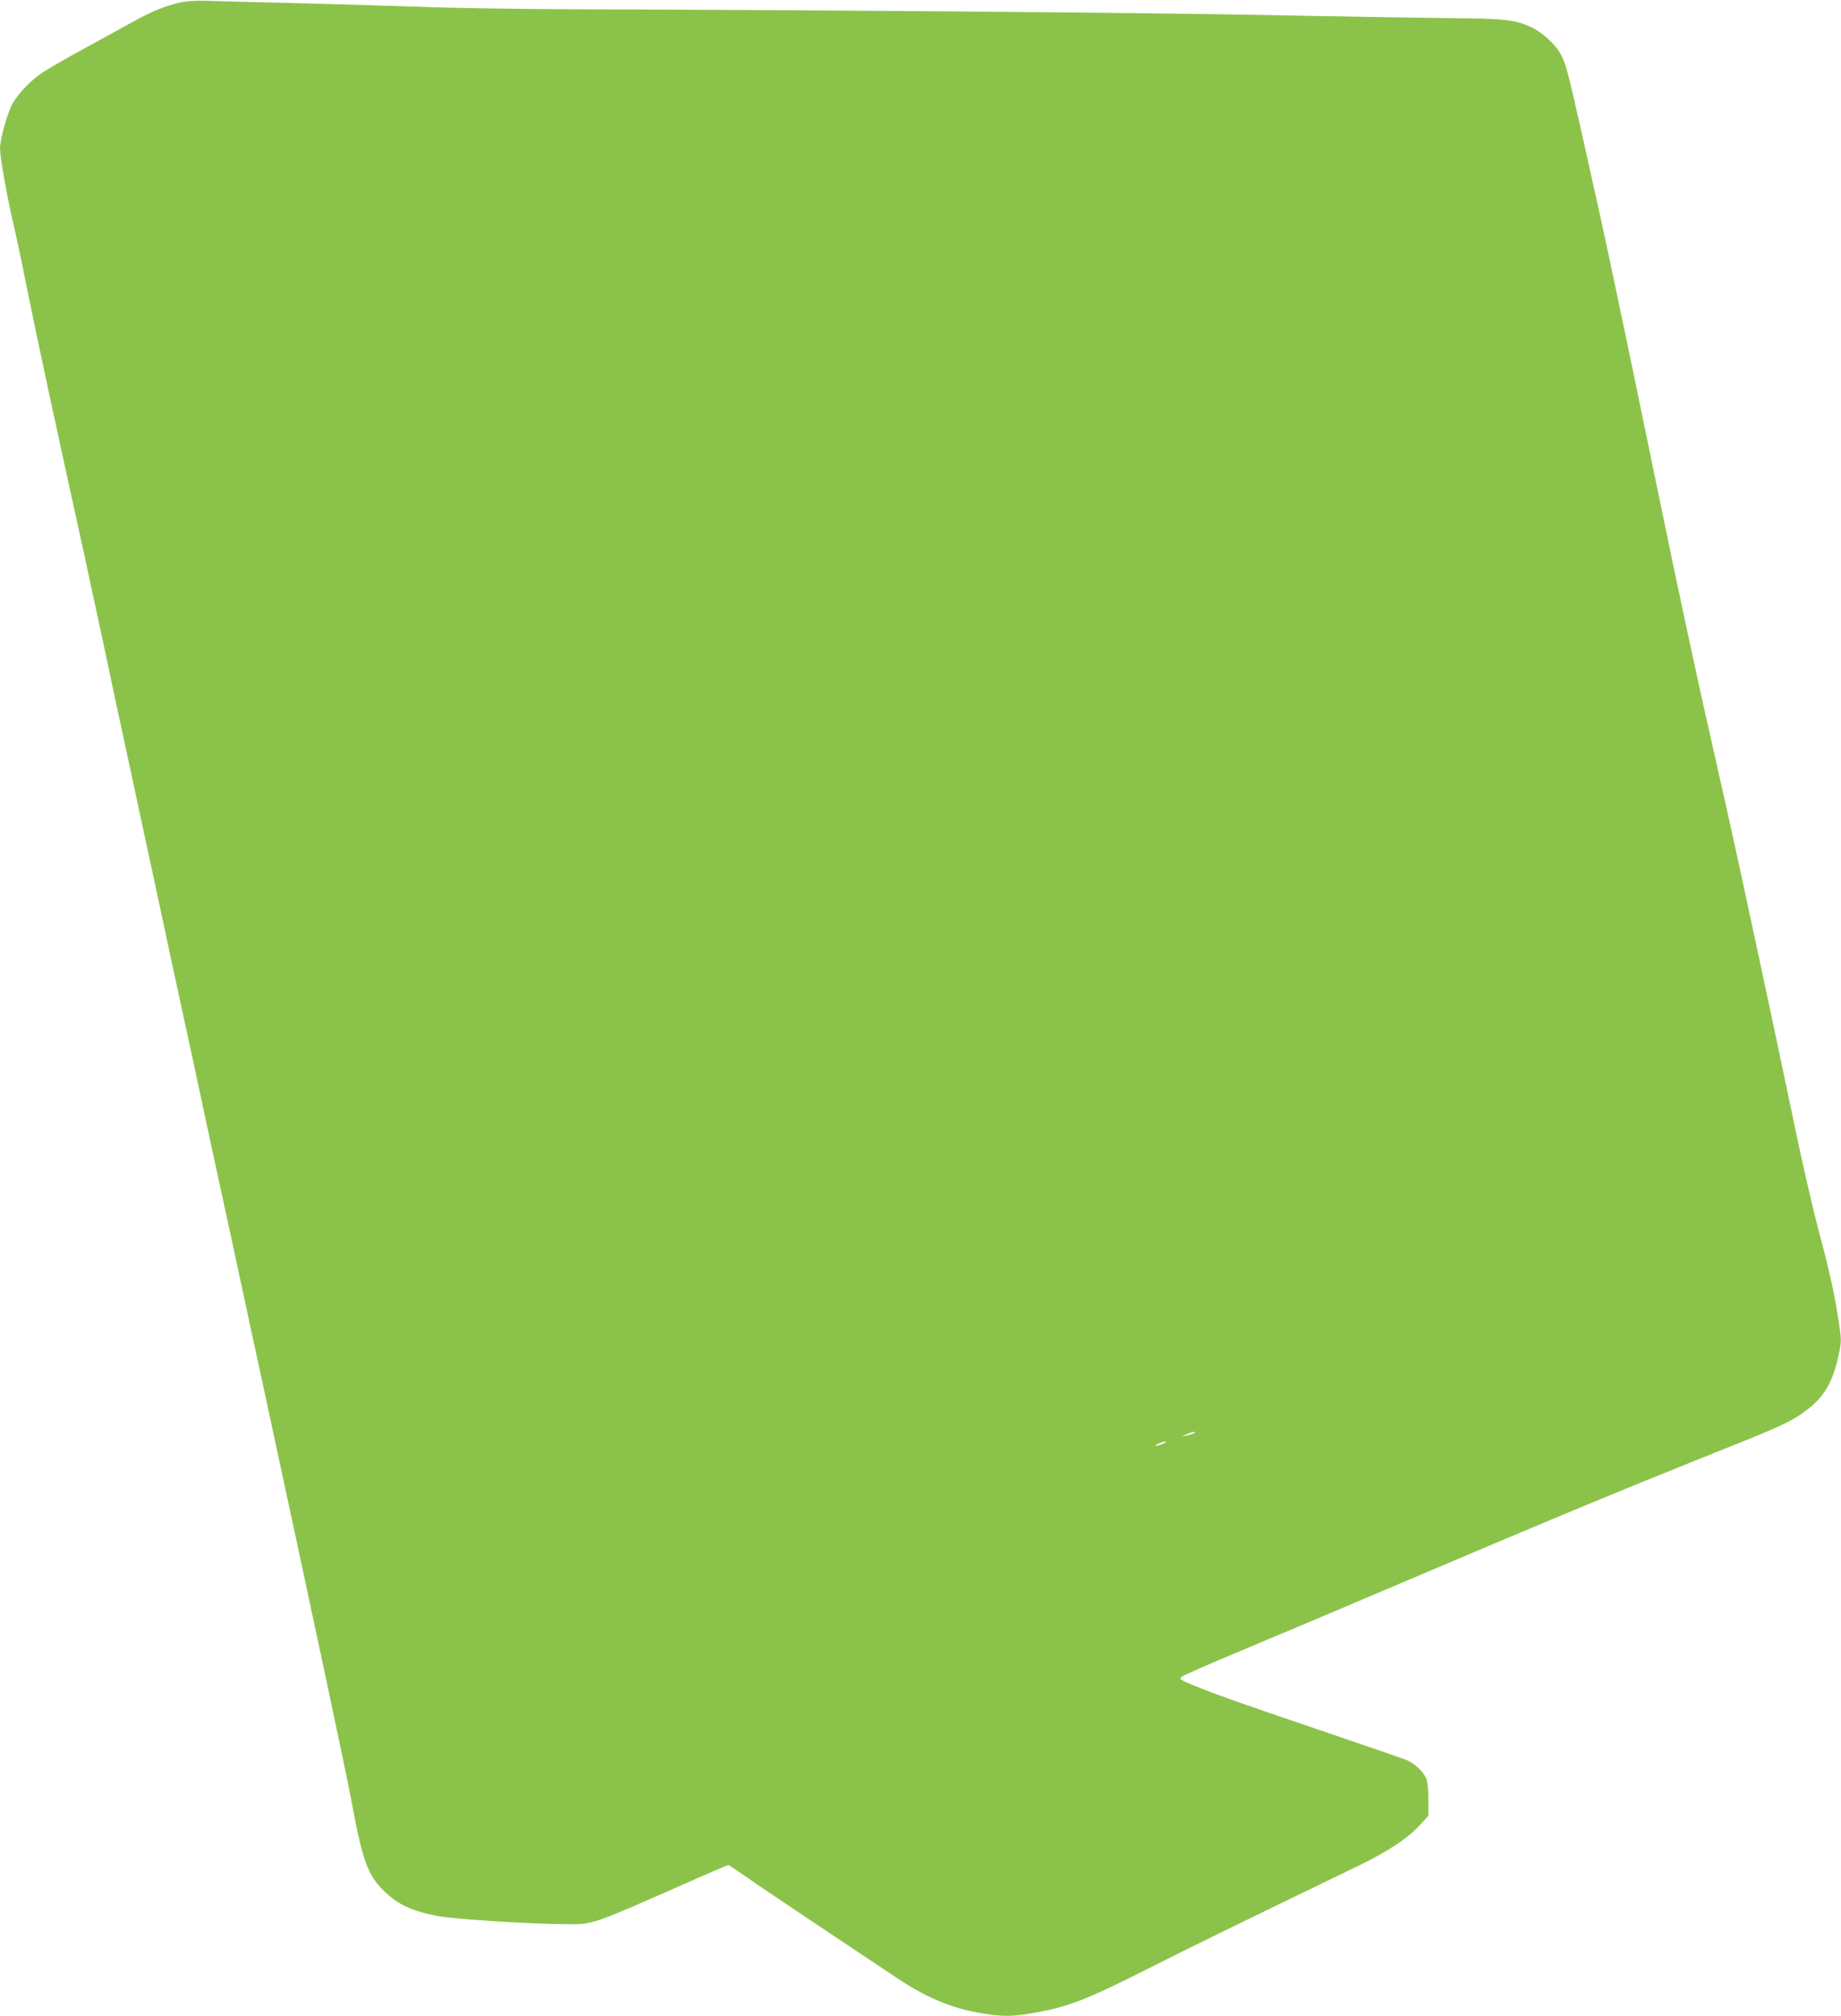 <?xml version="1.0" standalone="no"?>
<!DOCTYPE svg PUBLIC "-//W3C//DTD SVG 20010904//EN"
 "http://www.w3.org/TR/2001/REC-SVG-20010904/DTD/svg10.dtd">
<svg version="1.0" xmlns="http://www.w3.org/2000/svg"
 width="1169pt" height="1280pt" viewBox="0 0 1169 1280"
 preserveAspectRatio="xMidYMid meet">
<g transform="translate(0,1280) scale(0.1,-0.1)"
fill="#8bc34a" stroke="none">
<path d="M1144 12784 c-92 -20 -182 -57 -296 -120 -57 -31 -197 -109 -313
-172 -116 -63 -235 -132 -266 -153 -72 -49 -146 -124 -186 -191 -34 -56 -83
-229 -83 -293 0 -49 44 -299 81 -459 17 -72 53 -239 79 -371 83 -410 183 -874
365 -1700 24 -110 87 -402 140 -650 52 -247 102 -481 111 -520 8 -38 67 -308
129 -600 63 -291 146 -677 184 -857 39 -181 103 -475 142 -655 70 -329 131
-612 235 -1090 133 -618 167 -777 219 -1015 320 -1485 513 -2390 546 -2568 70
-378 103 -471 202 -569 90 -89 169 -128 332 -162 101 -22 589 -53 820 -54 193
0 138 -19 876 306 86 38 160 69 164 69 3 0 50 -31 103 -68 53 -38 275 -187
492 -332 217 -145 434 -290 483 -322 170 -114 330 -182 502 -214 149 -27 211
-28 351 -4 219 37 339 83 724 277 299 151 511 255 1345 658 184 89 316 176
389 257 l56 61 0 102 c0 67 -5 115 -15 137 -17 41 -74 95 -124 115 -19 8 -281
98 -581 200 -501 170 -683 235 -814 292 -42 19 -47 24 -35 35 8 8 167 78 354
156 187 78 592 249 900 380 1091 464 1522 643 2115 880 438 174 506 206 599
276 115 86 171 183 207 356 17 84 17 91 0 205 -27 179 -59 324 -131 593 -36
135 -101 421 -146 635 -72 349 -206 978 -363 1705 -30 140 -96 435 -146 655
-106 463 -228 1030 -375 1745 -245 1189 -323 1557 -470 2210 -93 412 -104 453
-140 515 -33 57 -116 132 -179 161 -109 50 -166 56 -526 59 -184 2 -693 10
-1130 19 -737 15 -2882 33 -4400 37 -355 1 -809 8 -1010 16 -201 7 -567 18
-815 24 -247 6 -493 12 -545 14 -56 2 -120 -2 -156 -11z m6436 -9083 c-8 -5
-28 -11 -45 -14 l-30 -6 30 14 c34 16 72 21 45 6z m-195 -66 c-16 -8 -37 -14
-45 -14 -8 0 -1 7 15 14 17 8 37 14 45 14 8 0 2 -7 -15 -14z"/>
</g>
</svg>
